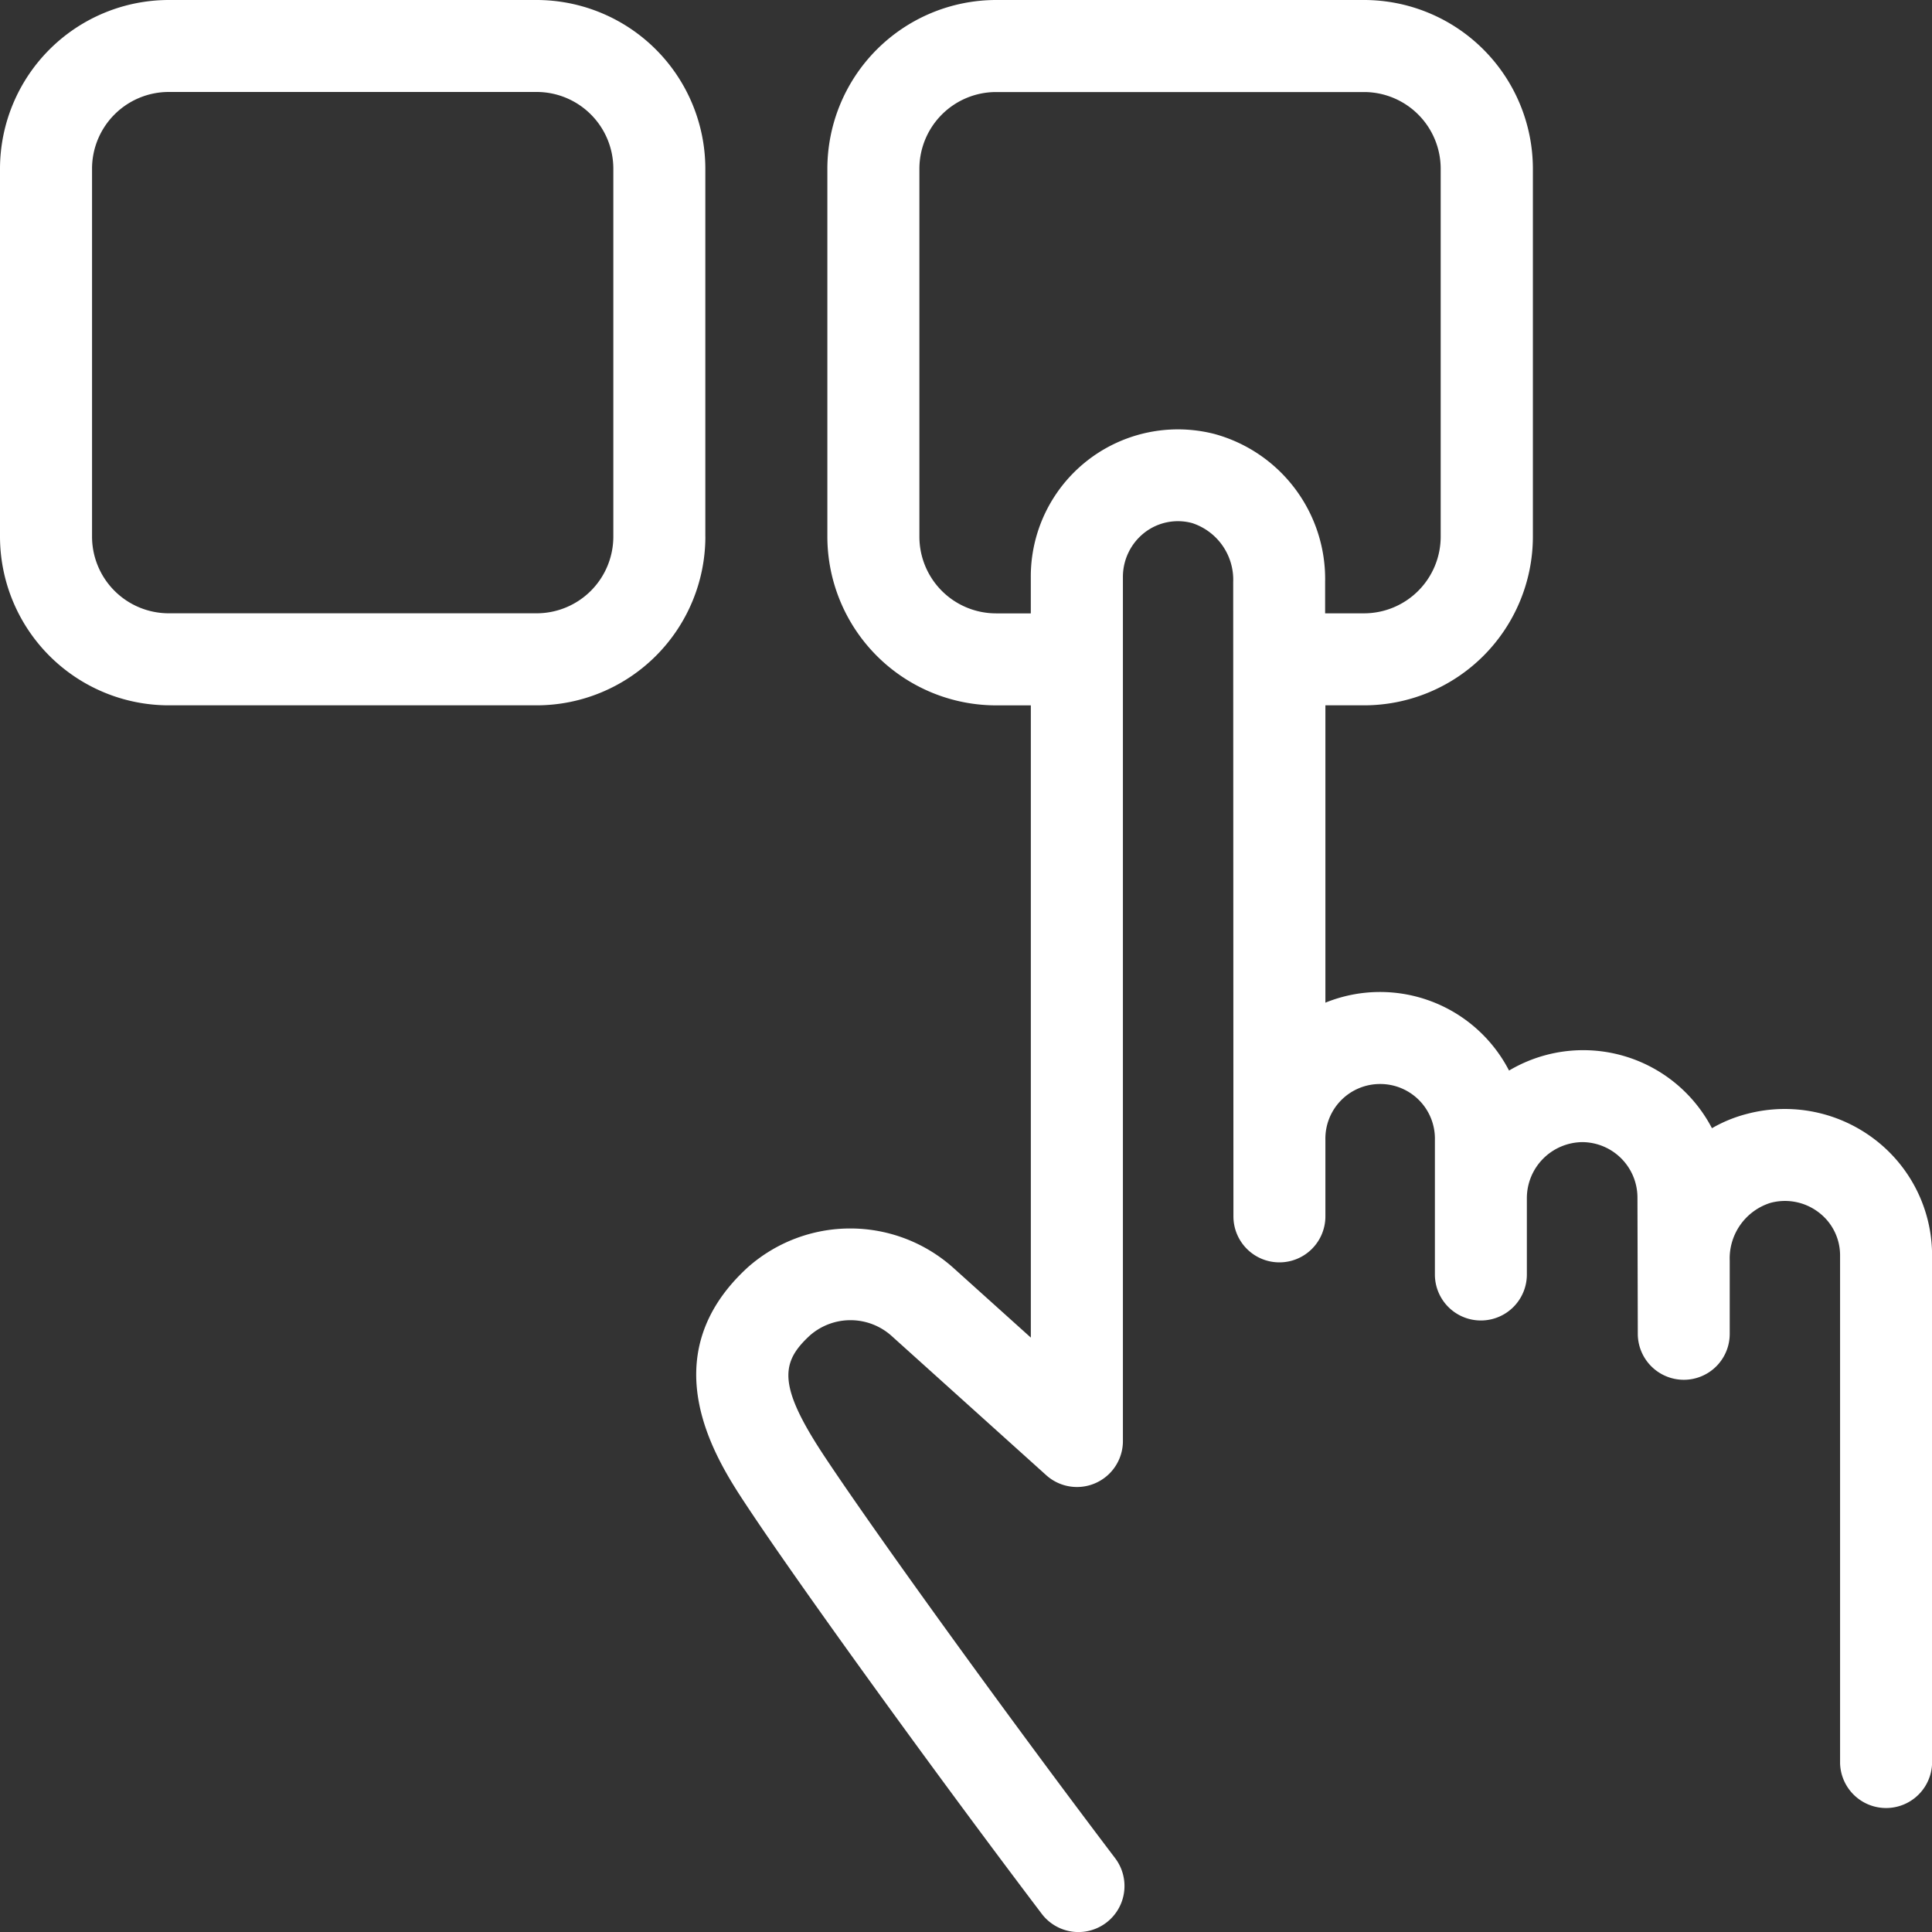 <svg id="Group_503" data-name="Group 503" xmlns="http://www.w3.org/2000/svg" xmlns:xlink="http://www.w3.org/1999/xlink" width="50" height="50" viewBox="0 0 50 50">
  <rect x="0" y="0" width="50" height="50" fill="#333333" stroke="none"/>
  <defs>
    <clipPath id="clip-path">
      <rect id="Rectangle_82" data-name="Rectangle 82" width="50" height="50" fill="none"/>
    </clipPath>
  </defs>
  <g id="Group_502" data-name="Group 502" clip-path="url(#clip-path)">
    <path id="Path_635" data-name="Path 635" d="M47.819,29.505a3.831,3.831,0,0,0-3.311-.682,3.6,3.6,0,0,0-.924.375,3.757,3.757,0,0,0-5.251-1.492,3.758,3.758,0,0,0-4.753-1.757l0-7.695h1.005a4.371,4.371,0,0,0,4.365-4.365V4.366A4.372,4.372,0,0,0,34.581,0H25.057a4.372,4.372,0,0,0-4.366,4.366V13.89a4.372,4.372,0,0,0,4.366,4.365h.9V34.617l-2-1.8v0A4,4,0,0,0,18.63,32.8c-2.551,2.338-.791,5.01-.037,6.151,1.349,2.043,4.921,6.984,7.646,10.578v0a1.19,1.19,0,0,0,1.9-1.439c-2.7-3.559-6.231-8.442-7.555-10.448-1.2-1.823-1.084-2.4-.341-3.084a1.593,1.593,0,0,1,2.124.028l3.986,3.59a1.189,1.189,0,0,0,1.987-.883V14.93a1.451,1.451,0,0,1,.557-1.144,1.408,1.408,0,0,1,1.237-.248,1.542,1.542,0,0,1,1.06,1.525L31.2,31.48h0a1.19,1.19,0,0,0,2.38,0V29.5A1.414,1.414,0,0,1,35,28.054,1.414,1.414,0,0,1,36.414,29.5v3.484a1.19,1.19,0,1,0,2.38,0V31.005a1.451,1.451,0,0,1,1.445-1.447,1.436,1.436,0,0,1,1.417,1.447l.009,3.516,0,0a1.192,1.192,0,0,0,1.191,1.188h0a1.188,1.188,0,0,0,1.188-1.19V32.624a1.507,1.507,0,0,1,1.048-1.492,1.436,1.436,0,0,1,1.265.252A1.393,1.393,0,0,1,46.9,32.5V45.635a1.191,1.191,0,0,0,2.381,0V32.5A3.774,3.774,0,0,0,47.819,29.505ZM30.712,11.232a3.808,3.808,0,0,0-4.756,3.7v.942h-.9a1.985,1.985,0,0,1-1.983-1.983V4.366a1.986,1.986,0,0,1,1.983-1.984H34.58a1.986,1.986,0,0,1,1.984,1.984V13.89a1.986,1.986,0,0,1-1.984,1.983H33.573v-.815A3.889,3.889,0,0,0,30.712,11.232Z" transform="translate(0.721)" fill="#fff"/>
    <path id="Path_636" data-name="Path 636" d="M18.254,13.889V4.365A4.371,4.371,0,0,0,13.89,0H4.366A4.372,4.372,0,0,0,0,4.365v9.524a4.371,4.371,0,0,0,4.366,4.365H13.89a4.371,4.371,0,0,0,4.365-4.365m-15.873,0V4.365A1.987,1.987,0,0,1,4.366,2.38H13.89a1.986,1.986,0,0,1,1.983,1.984v9.524a1.986,1.986,0,0,1-1.983,1.984H4.366a1.986,1.986,0,0,1-1.984-1.984" fill="#fff"/>
  </g>
</svg>
